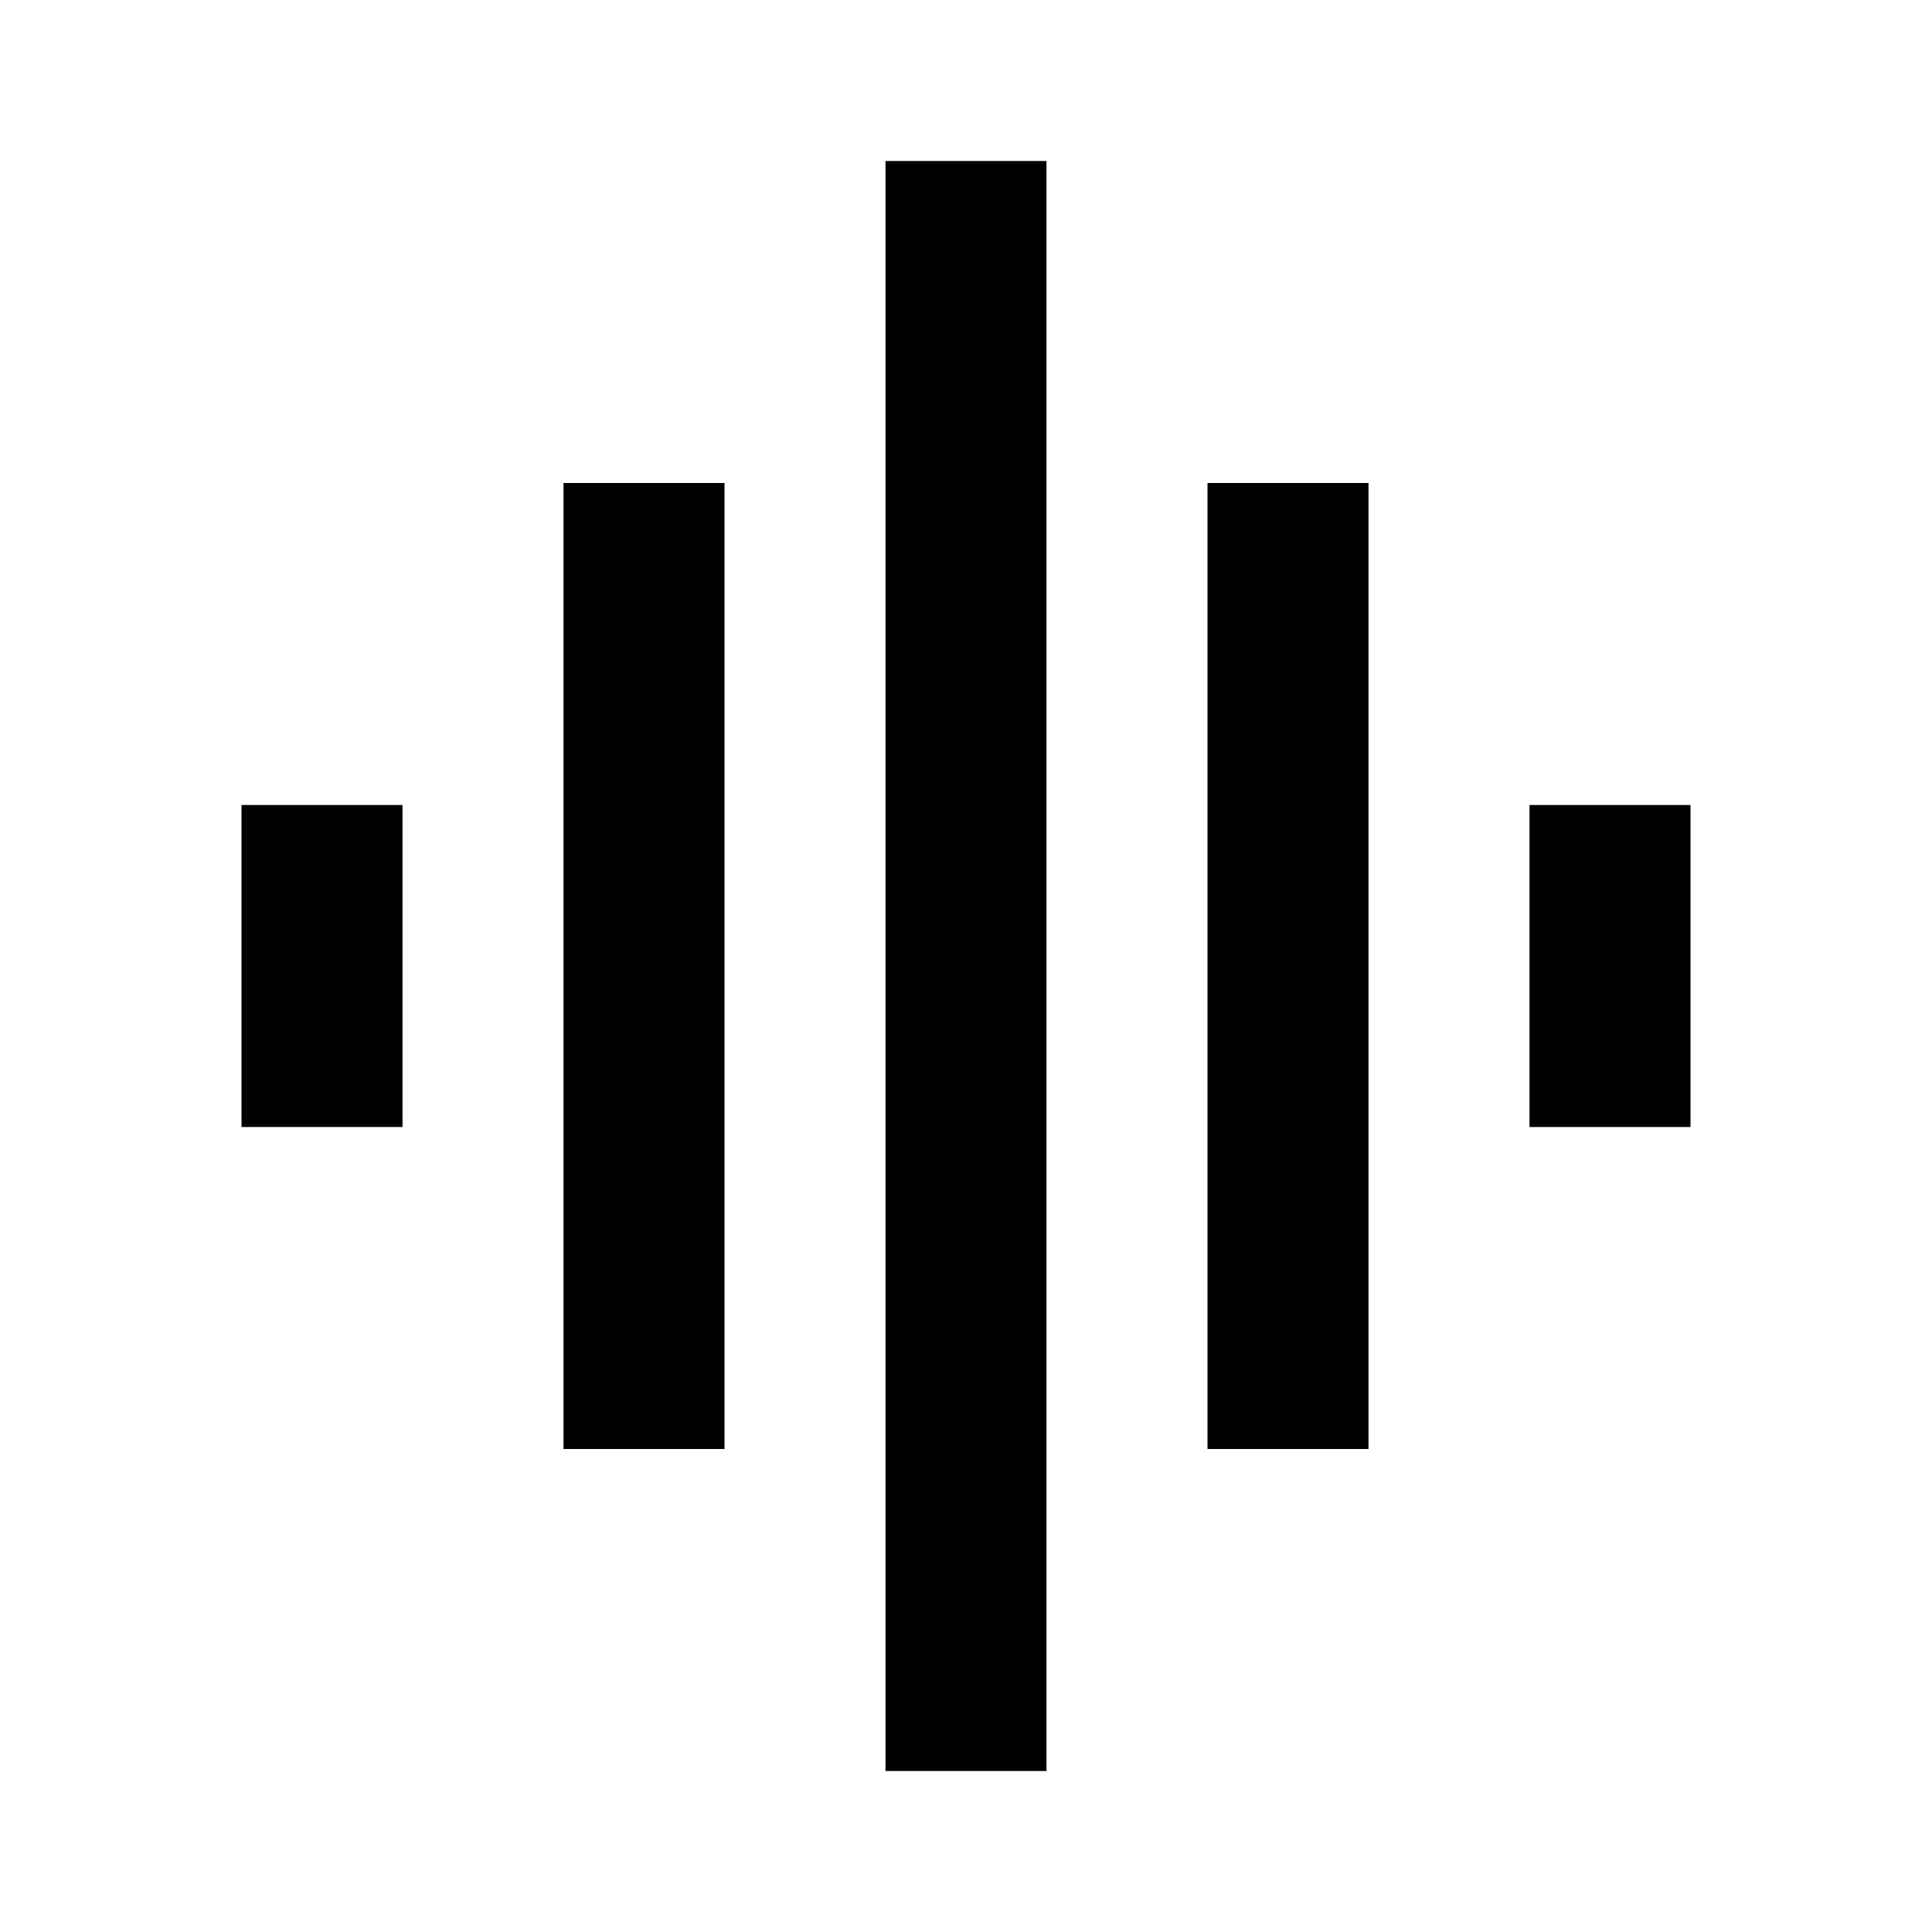 <svg xmlns="http://www.w3.org/2000/svg" width="48" height="48" viewBox="0 0 48 48">
    <path d="M0 0h48v48h-48z" fill="none"/>
    <path d="M14 36h4v-24h-4v24zm8 8h4v-40h-4v40zm-16-16h4v-8h-4v8zm24 8h4v-24h-4v24zm8-16v8h4v-8h-4z"/>
</svg>
